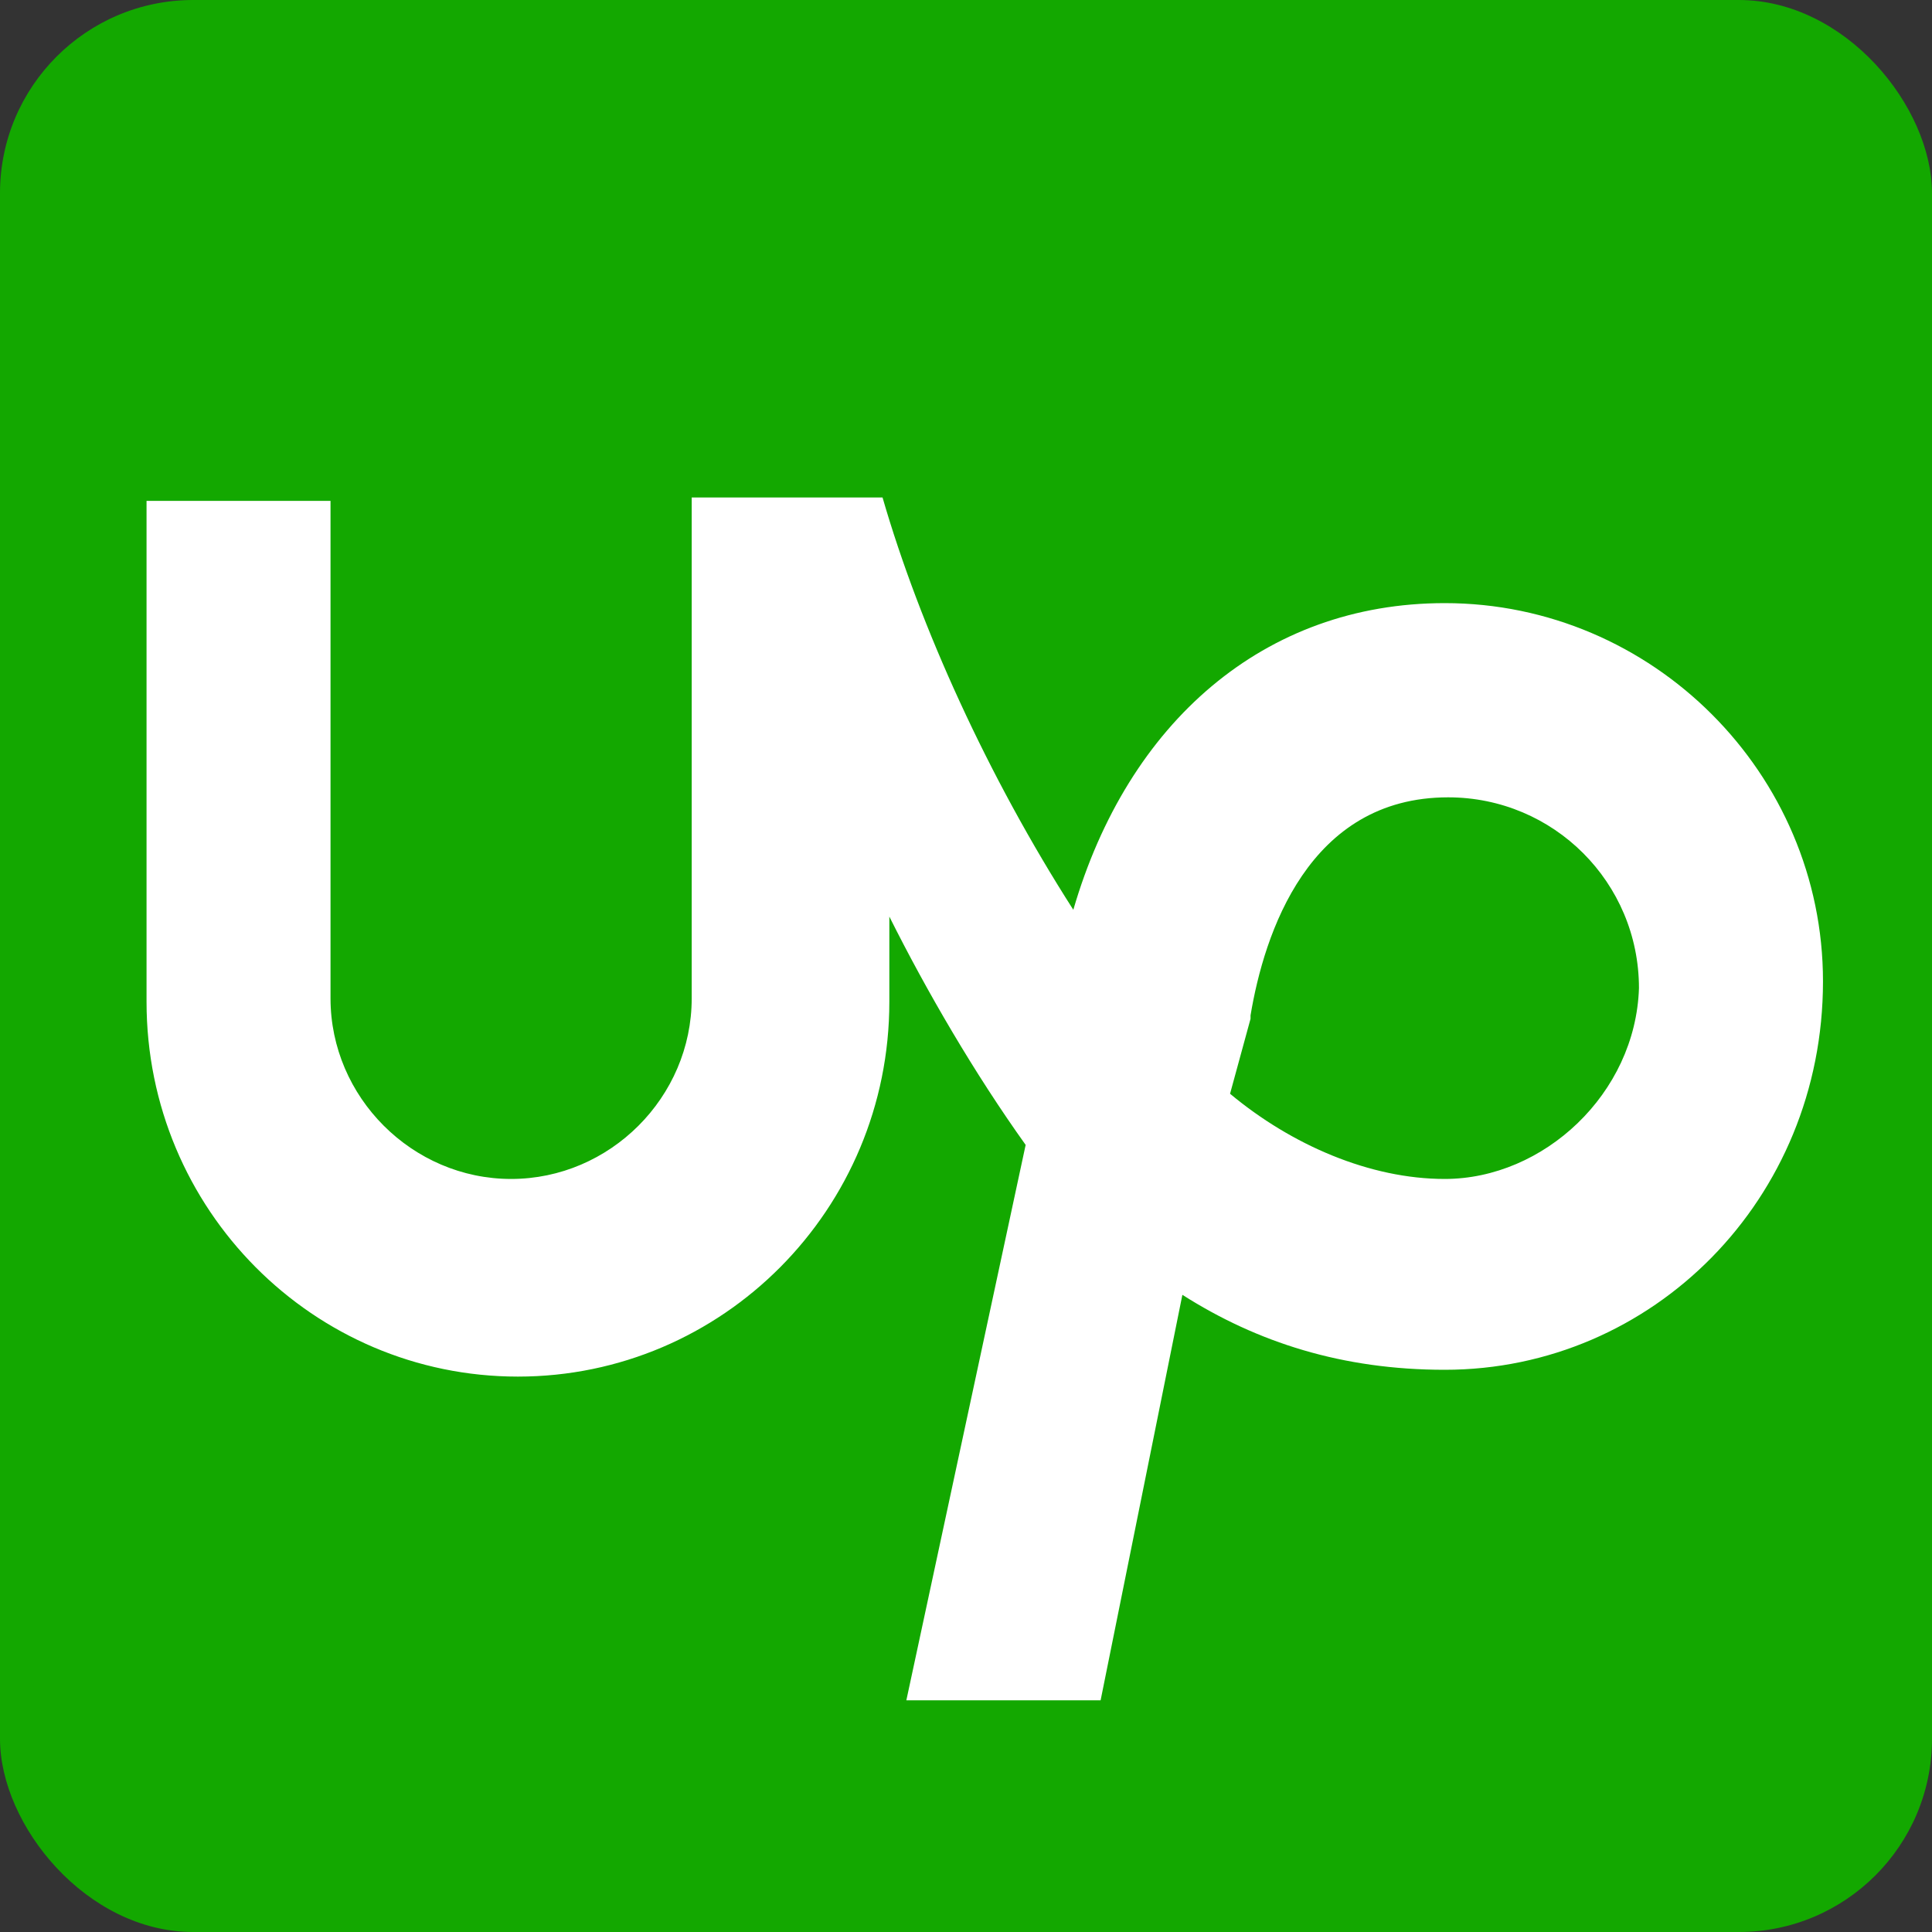 <svg width="40" height="40" viewBox="0 0 40 40" fill="none" xmlns="http://www.w3.org/2000/svg">
<rect x="0" y="0" width="40" height="40" fill="#333333" stroke="none"/>
<rect width="40" height="40" rx="4" fill="#13A800"/>
<rect width="40" height="40" rx="8" fill="#13A800"/>
<path d="M29.912 12.487C26.173 12.487 23.351 14.956 22.222 18.836C20.459 16.085 19.048 12.981 18.272 10.3H14.321V20.67C14.321 22.716 12.628 24.409 10.582 24.409C8.536 24.409 6.843 22.716 6.843 20.67V10.37H3.034V20.741C3.034 25.044 6.49 28.501 10.723 28.501C14.956 28.501 18.413 25.044 18.413 20.741V18.977C19.189 20.529 20.176 22.222 21.235 23.704L18.765 35.203H22.787L24.48 26.808C26.032 27.795 27.796 28.36 29.912 28.36C34.215 28.36 37.743 24.832 37.743 20.317C37.743 16.014 34.215 12.487 29.912 12.487ZM29.912 24.409C28.36 24.409 26.737 23.704 25.467 22.645L25.891 21.093V21.023C26.173 19.33 27.09 16.508 29.982 16.508C32.169 16.508 33.933 18.272 33.933 20.459C33.862 22.645 31.958 24.409 29.912 24.409Z" fill="white"/>
</svg>
